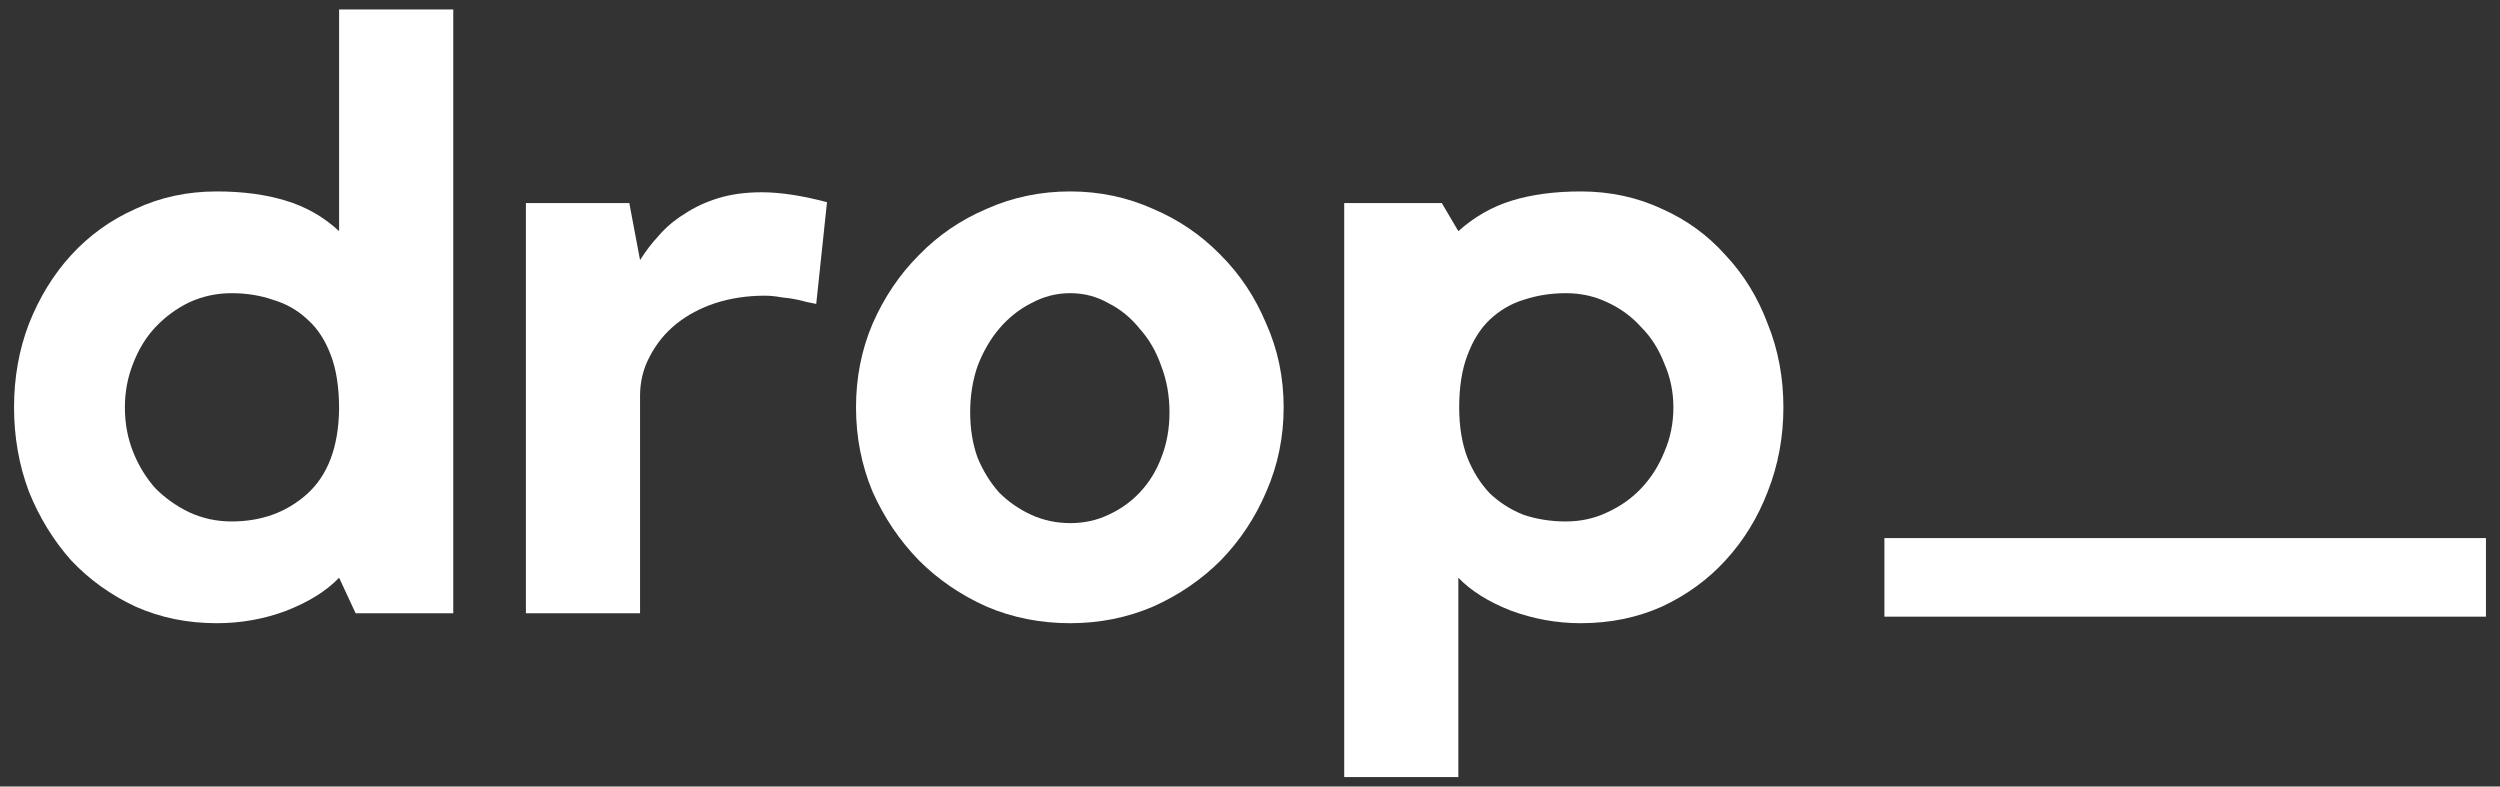 <svg width="89" height="28" viewBox="0 0 89 28" fill="none" xmlns="http://www.w3.org/2000/svg">
<rect x="0" y="0" width="89" height="28" fill="#333333" stroke="none"/>
<path d="M16.136 0.337V21.833H12.661L12.072 20.567C11.621 21.038 10.992 21.43 10.188 21.744C9.402 22.039 8.578 22.186 7.714 22.186C6.674 22.186 5.712 21.99 4.829 21.597C3.945 21.185 3.18 20.635 2.532 19.948C1.904 19.242 1.403 18.427 1.03 17.504C0.677 16.562 0.5 15.561 0.5 14.501C0.5 13.441 0.677 12.449 1.03 11.527C1.403 10.585 1.904 9.77 2.532 9.083C3.18 8.376 3.945 7.826 4.829 7.434C5.712 7.022 6.674 6.815 7.714 6.815C8.637 6.815 9.452 6.923 10.158 7.139C10.884 7.355 11.523 7.718 12.072 8.229V0.337H16.136ZM12.072 14.56C12.072 13.794 11.974 13.156 11.778 12.646C11.581 12.116 11.307 11.694 10.953 11.38C10.6 11.046 10.188 10.81 9.717 10.673C9.265 10.516 8.774 10.437 8.244 10.437C7.714 10.437 7.214 10.545 6.742 10.761C6.291 10.977 5.889 11.272 5.535 11.645C5.202 11.998 4.936 12.43 4.74 12.94C4.544 13.431 4.446 13.951 4.446 14.501C4.446 15.07 4.544 15.6 4.74 16.091C4.936 16.582 5.202 17.014 5.535 17.387C5.889 17.74 6.291 18.024 6.742 18.24C7.214 18.456 7.714 18.564 8.244 18.564C9.304 18.564 10.197 18.24 10.924 17.593C11.67 16.925 12.053 15.914 12.072 14.56Z" fill="white"/>
<path d="M22.786 9.259C22.982 8.945 23.208 8.651 23.463 8.376C23.718 8.082 24.023 7.826 24.376 7.611C24.729 7.375 25.132 7.188 25.583 7.051C26.035 6.914 26.545 6.845 27.114 6.845C27.782 6.845 28.557 6.963 29.441 7.198L29.058 10.82C28.842 10.781 28.626 10.732 28.41 10.673C28.233 10.634 28.037 10.604 27.821 10.585C27.605 10.545 27.409 10.526 27.232 10.526C26.604 10.526 26.015 10.614 25.465 10.791C24.935 10.967 24.474 11.213 24.081 11.527C23.689 11.841 23.375 12.224 23.139 12.675C22.904 13.107 22.786 13.578 22.786 14.089V21.833H18.722V7.228H22.403L22.786 9.259Z" fill="white"/>
<path d="M38.101 6.815C39.141 6.815 40.123 7.022 41.045 7.434C41.968 7.826 42.773 8.376 43.46 9.083C44.147 9.77 44.687 10.585 45.08 11.527C45.492 12.449 45.698 13.441 45.698 14.501C45.698 15.561 45.492 16.562 45.08 17.504C44.687 18.427 44.147 19.242 43.46 19.948C42.773 20.635 41.968 21.185 41.045 21.597C40.123 21.99 39.141 22.186 38.101 22.186C37.041 22.186 36.049 21.99 35.127 21.597C34.204 21.185 33.399 20.635 32.712 19.948C32.025 19.242 31.476 18.427 31.063 17.504C30.671 16.562 30.474 15.561 30.474 14.501C30.474 13.441 30.671 12.449 31.063 11.527C31.476 10.585 32.025 9.77 32.712 9.083C33.399 8.376 34.204 7.826 35.127 7.434C36.049 7.022 37.041 6.815 38.101 6.815ZM38.101 18.623C38.592 18.623 39.043 18.525 39.455 18.329C39.887 18.132 40.26 17.867 40.574 17.534C40.908 17.18 41.163 16.768 41.34 16.297C41.536 15.806 41.634 15.266 41.634 14.678C41.634 14.089 41.536 13.539 41.34 13.028C41.163 12.518 40.908 12.076 40.574 11.704C40.26 11.311 39.887 11.007 39.455 10.791C39.043 10.555 38.592 10.437 38.101 10.437C37.61 10.437 37.149 10.555 36.717 10.791C36.285 11.007 35.902 11.311 35.569 11.704C35.254 12.076 34.999 12.518 34.803 13.028C34.626 13.539 34.538 14.089 34.538 14.678C34.538 15.266 34.626 15.806 34.803 16.297C34.999 16.768 35.254 17.18 35.569 17.534C35.902 17.867 36.285 18.132 36.717 18.329C37.149 18.525 37.61 18.623 38.101 18.623Z" fill="white"/>
<path d="M56.275 6.815C57.316 6.815 58.278 7.022 59.161 7.434C60.044 7.826 60.8 8.376 61.428 9.083C62.076 9.77 62.577 10.585 62.93 11.527C63.303 12.449 63.489 13.441 63.489 14.501C63.489 15.561 63.303 16.562 62.93 17.504C62.577 18.427 62.076 19.242 61.428 19.948C60.8 20.635 60.044 21.185 59.161 21.597C58.278 21.99 57.316 22.186 56.275 22.186C55.431 22.186 54.607 22.039 53.802 21.744C52.997 21.43 52.369 21.038 51.917 20.567V27.663H47.854V7.228H51.328L51.917 8.229C52.487 7.718 53.125 7.355 53.831 7.139C54.538 6.923 55.353 6.815 56.275 6.815ZM55.745 18.564C56.275 18.564 56.766 18.456 57.218 18.24C57.689 18.024 58.091 17.74 58.425 17.387C58.778 17.014 59.053 16.582 59.249 16.091C59.465 15.6 59.573 15.07 59.573 14.501C59.573 13.951 59.465 13.431 59.249 12.94C59.053 12.43 58.778 11.998 58.425 11.645C58.091 11.272 57.689 10.977 57.218 10.761C56.766 10.545 56.275 10.437 55.745 10.437C55.215 10.437 54.715 10.516 54.243 10.673C53.792 10.81 53.39 11.046 53.036 11.38C52.703 11.694 52.438 12.116 52.241 12.646C52.045 13.156 51.947 13.774 51.947 14.501C51.947 15.188 52.045 15.787 52.241 16.297C52.438 16.788 52.703 17.21 53.036 17.563C53.39 17.897 53.792 18.152 54.243 18.329C54.715 18.486 55.215 18.564 55.745 18.564Z" fill="white"/>
<path d="M67.085 19.156H88.5V21.953H67.085V19.156Z" fill="white"/>
</svg>
